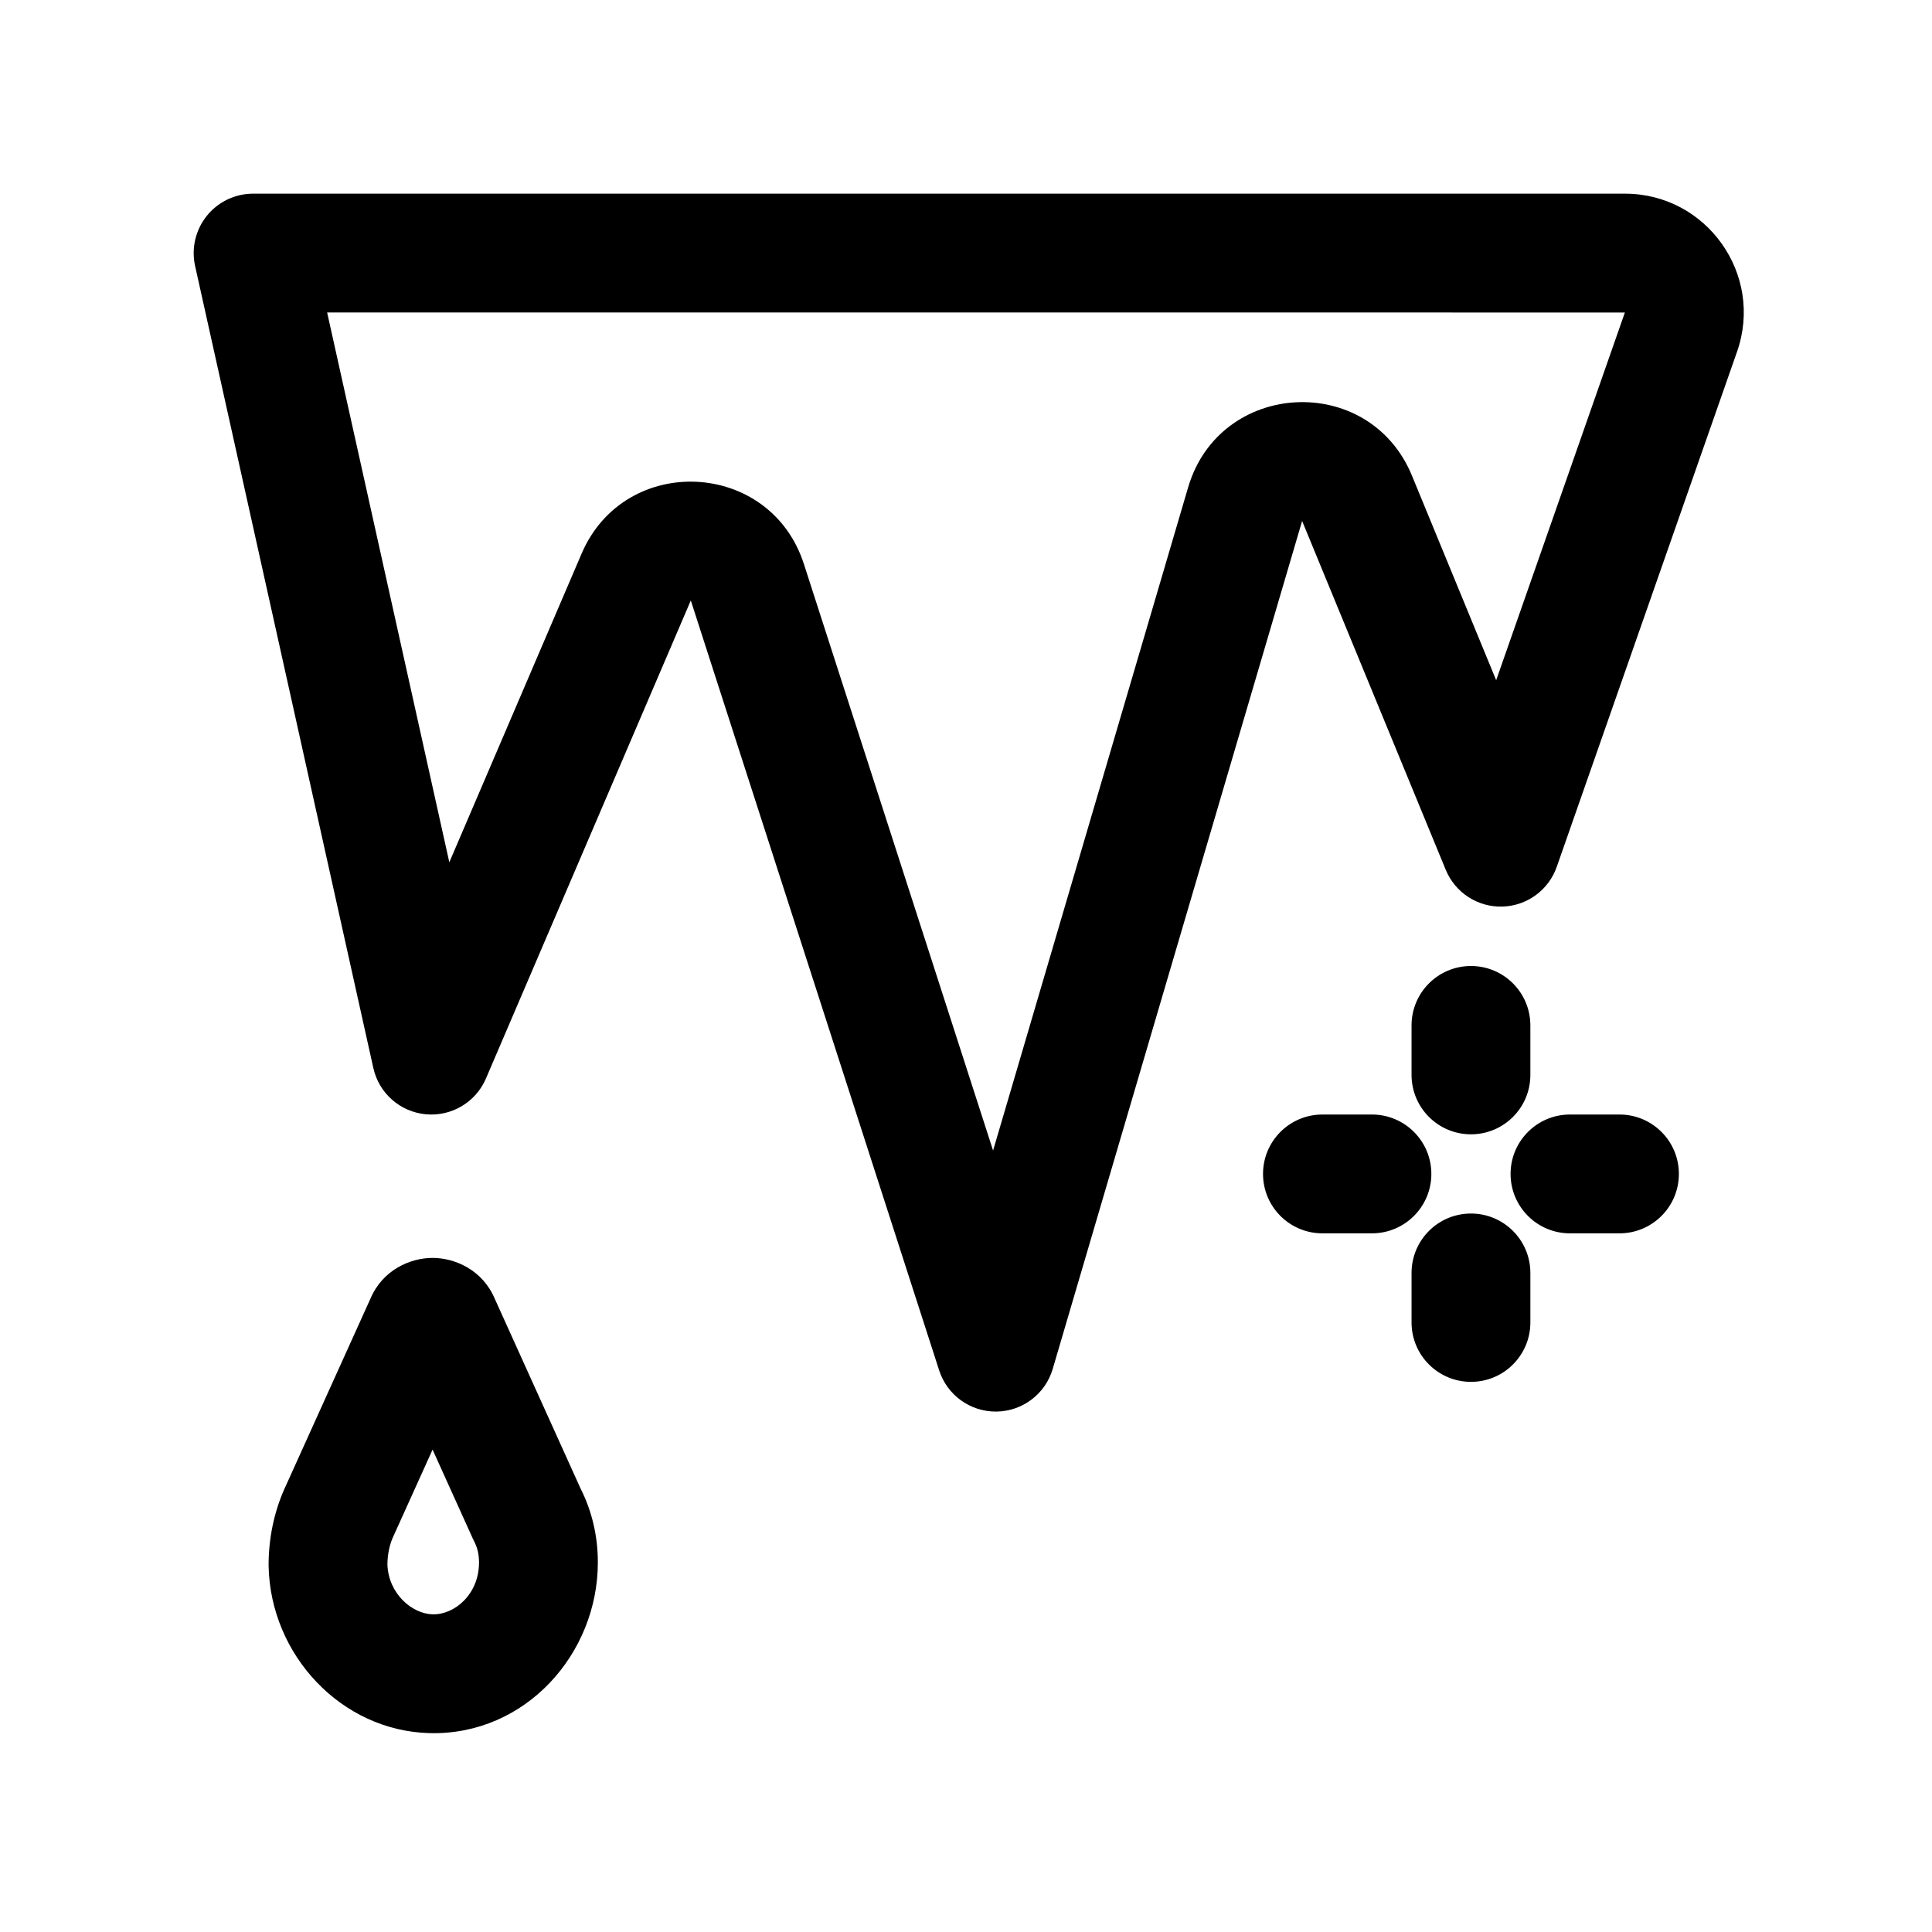 <?xml version="1.0" encoding="UTF-8"?>
<!-- Uploaded to: ICON Repo, www.svgrepo.com, Generator: ICON Repo Mixer Tools -->
<svg fill="#000000" width="800px" height="800px" version="1.1" viewBox="144 144 512 512" xmlns="http://www.w3.org/2000/svg">
 <g fill-rule="evenodd">
  <path d="m198.79 201.22c2.988-3.727 7.504-5.894 12.281-5.894h363.54c21.688 0 36.887 21.418 29.719 41.891l-47.773 136.5c-2.156 6.168-7.902 10.359-14.434 10.539-6.535 0.176-12.496-3.703-14.984-9.746l-38.066-92.449-66.094 224.72c-1.949 6.629-7.992 11.211-14.902 11.301-6.906 0.09-13.066-4.336-15.188-10.91l-65.82-204.04-54.293 126.69c-2.691 6.281-9.129 10.109-15.934 9.473-6.805-0.633-12.426-5.586-13.906-12.258l-47.234-212.55c-1.035-4.66 0.102-9.539 3.09-13.266zm31.906 25.594 32.379 145.7 35.051-81.785c11.465-26.754 49.977-24.965 58.91 2.734l50.141 155.44 51.684-175.73c8.391-28.527 48.004-30.602 59.328-3.106l22.312 54.195 34.109-97.449z"/>
  <path d="m275.13 488.21 22.707 50.223c3.102 6.144 4.598 12.766 4.598 19.625 0 24.195-19.156 45.82-44.496 45.242h-0.023c-23.504-0.574-42.227-20.711-42.73-44.191l-0.004-0.34c0-7.09 1.438-13.836 3.996-19.754l0.105-0.238 22.863-50.566c3.238-7.684 10.582-10.852 16.492-10.852s13.25 3.168 16.492 10.852zm-16.492 39.953-10.602 23.445c-0.785 1.852-1.344 4.246-1.367 6.984 0.25 7.707 6.484 13.086 12.004 13.227 5.75 0.125 12.273-5.262 12.273-13.762 0-2.223-0.465-3.984-1.273-5.547-0.133-0.25-0.254-0.504-0.371-0.762z"/>
  <path d="m533.82 400c8.695 0 15.742 7.047 15.742 15.742v13.121c0 8.695-7.047 15.742-15.742 15.742-8.695 0-15.746-7.047-15.746-15.742v-13.121c0-8.695 7.051-15.742 15.746-15.742zm-55.105 55.102c0-8.695 7.047-15.742 15.742-15.742h13.121c8.695 0 15.746 7.047 15.746 15.742 0 8.695-7.051 15.746-15.746 15.746h-13.121c-8.695 0-15.742-7.051-15.742-15.746zm65.602 0c0-8.695 7.047-15.742 15.742-15.742h13.121c8.695 0 15.742 7.047 15.742 15.742 0 8.695-7.047 15.746-15.742 15.746h-13.121c-8.695 0-15.742-7.051-15.742-15.746zm-10.496 10.496c8.695 0 15.742 7.051 15.742 15.746v13.117c0 8.699-7.047 15.746-15.742 15.746-8.695 0-15.746-7.047-15.746-15.746v-13.117c0-8.695 7.051-15.746 15.746-15.746z"/>
 </g>
</svg>